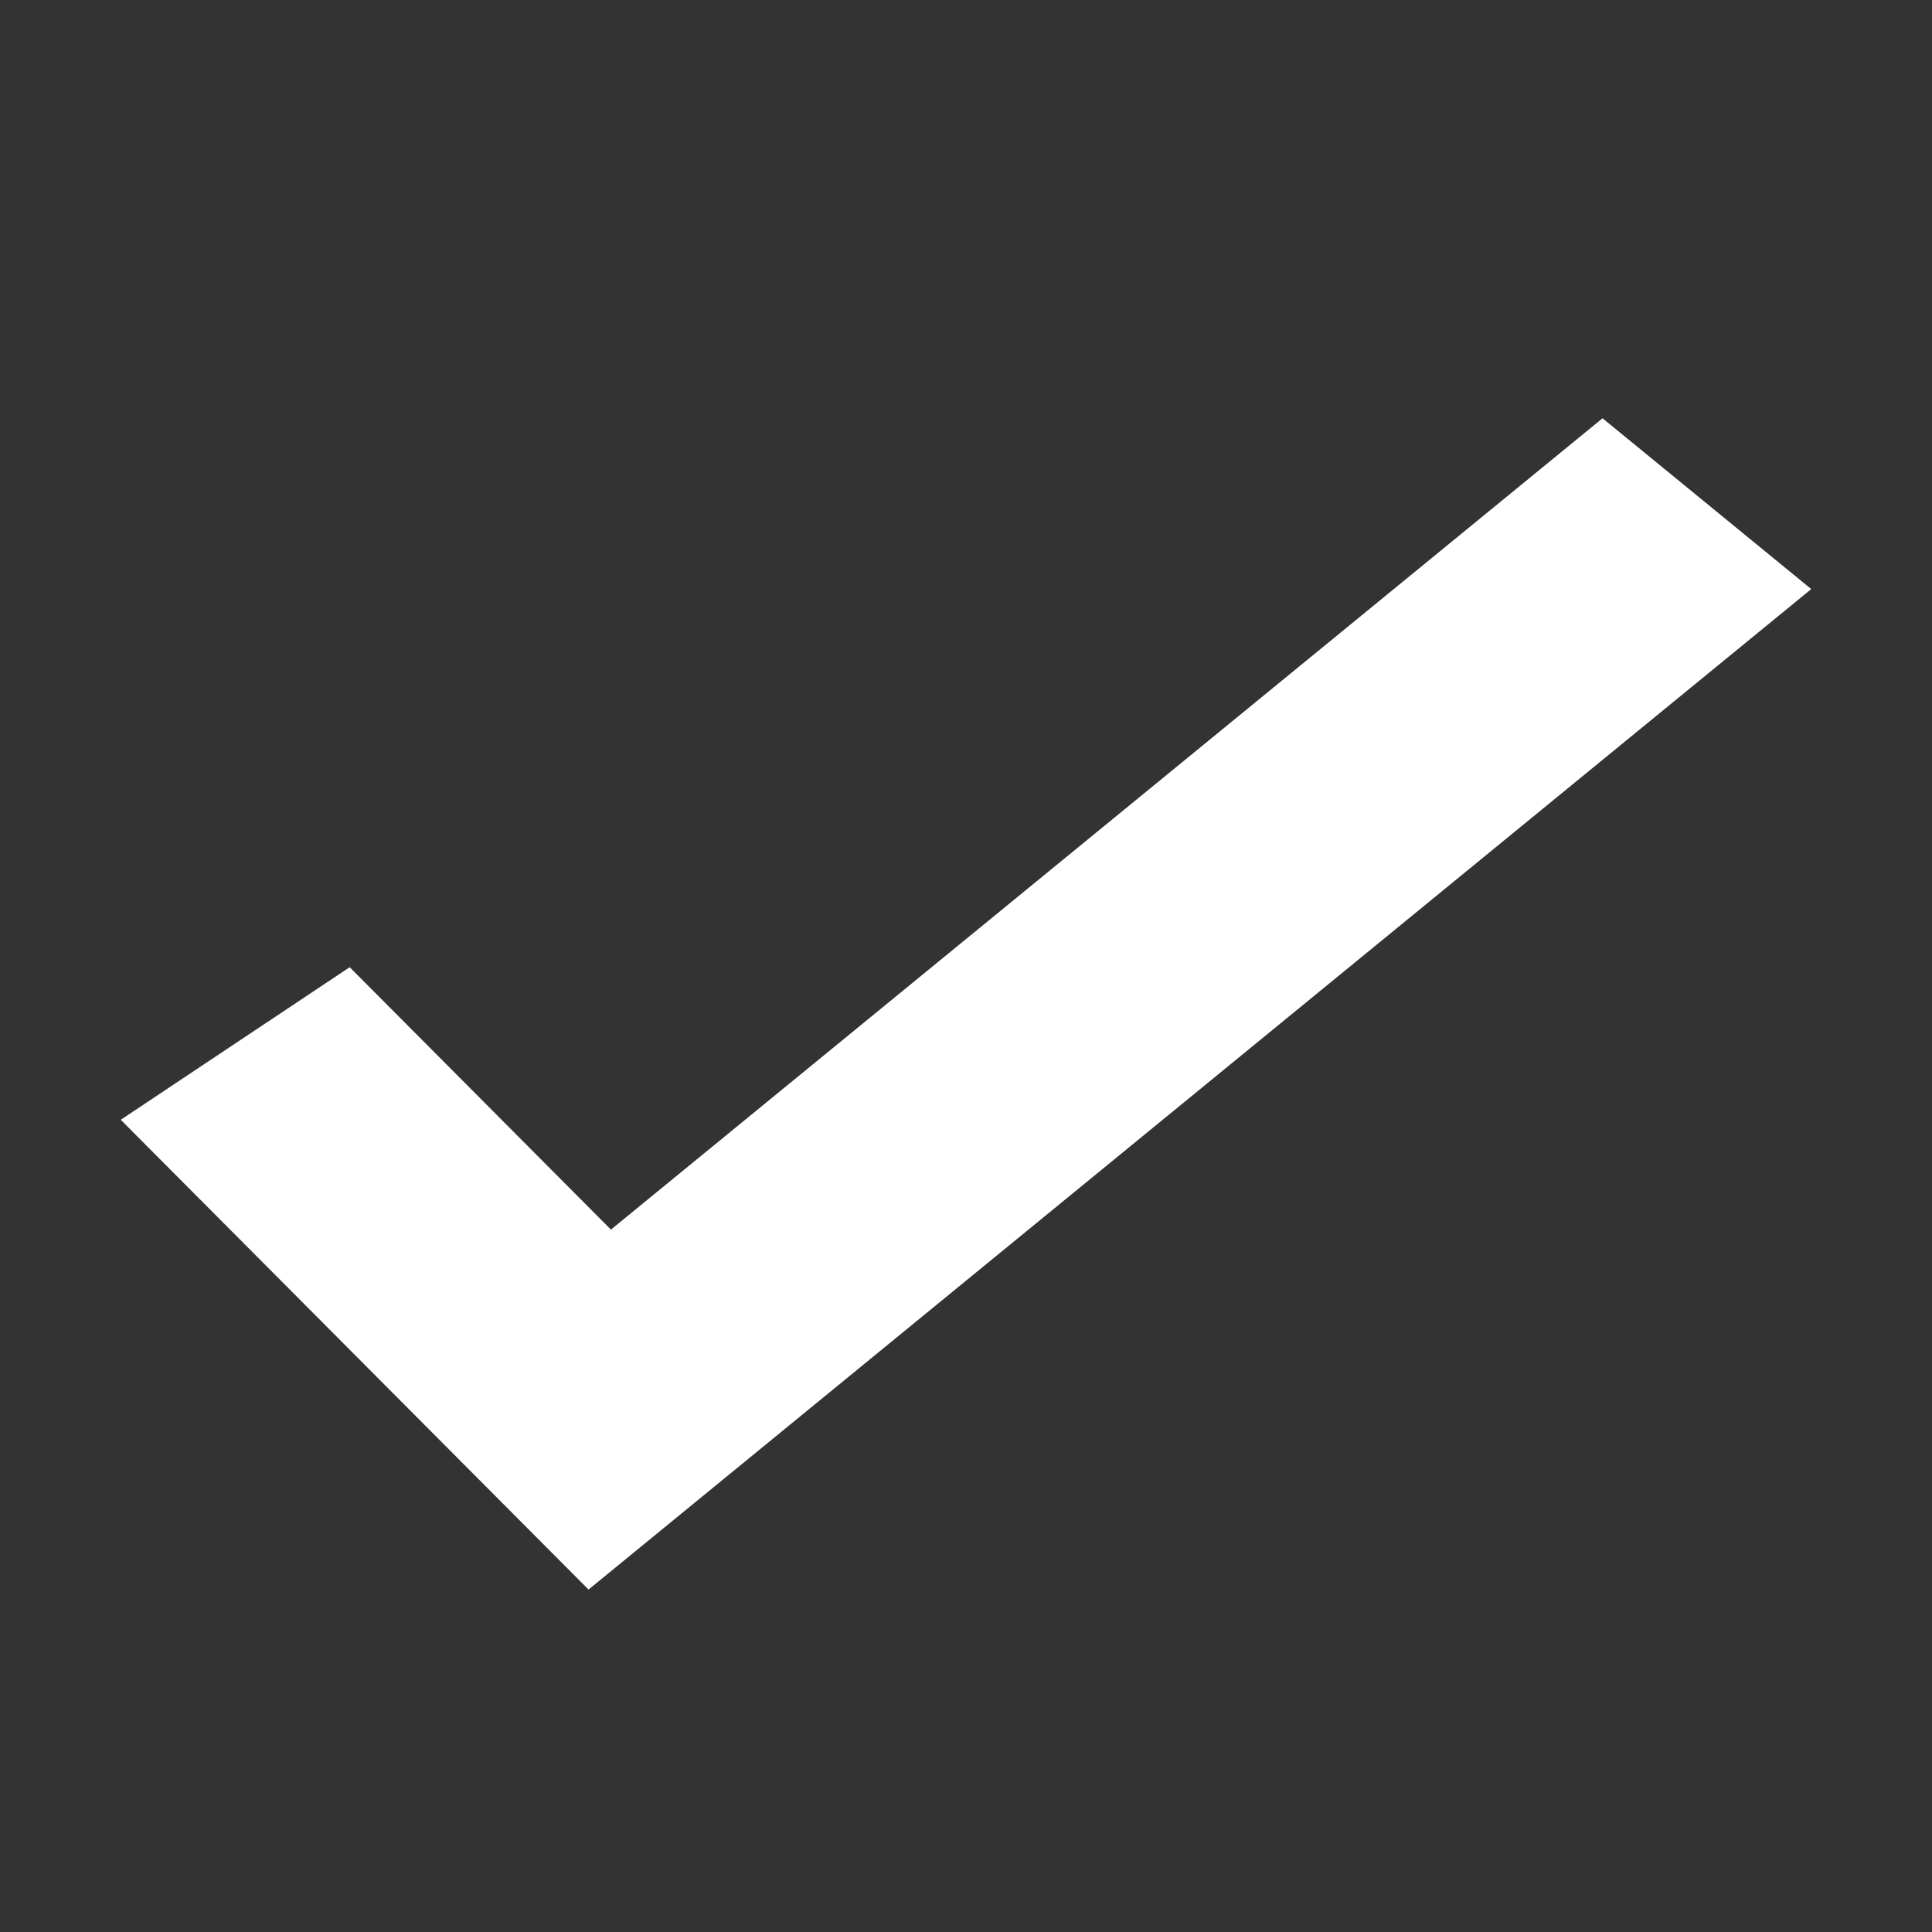 <?xml version="1.0" encoding="utf-8"?>
<svg width="32px" height="32px" viewBox="0 0 32 32" version="1.1" xmlns:xlink="http://www.w3.org/1999/xlink" xmlns="http://www.w3.org/2000/svg">
  <rect x="0" y="0" width="32" height="32" fill="#333333" stroke="none"/>
  <desc>Created with Lunacy</desc>
  <g id="check">
    <path d="M0 0L32 0L32 32L0 32L0 0Z" id="Rectangle" fill="none" stroke="none" />
    <path d="M28 2.829L24.543 0L8.119 13.438L3.792 9.092L0 11.619L7.748 19.4L28 2.829L28 2.829Z" transform="translate(2 6.928)" id="Polygon" fill="#FFFFFF" stroke="none" />
  </g>
</svg>